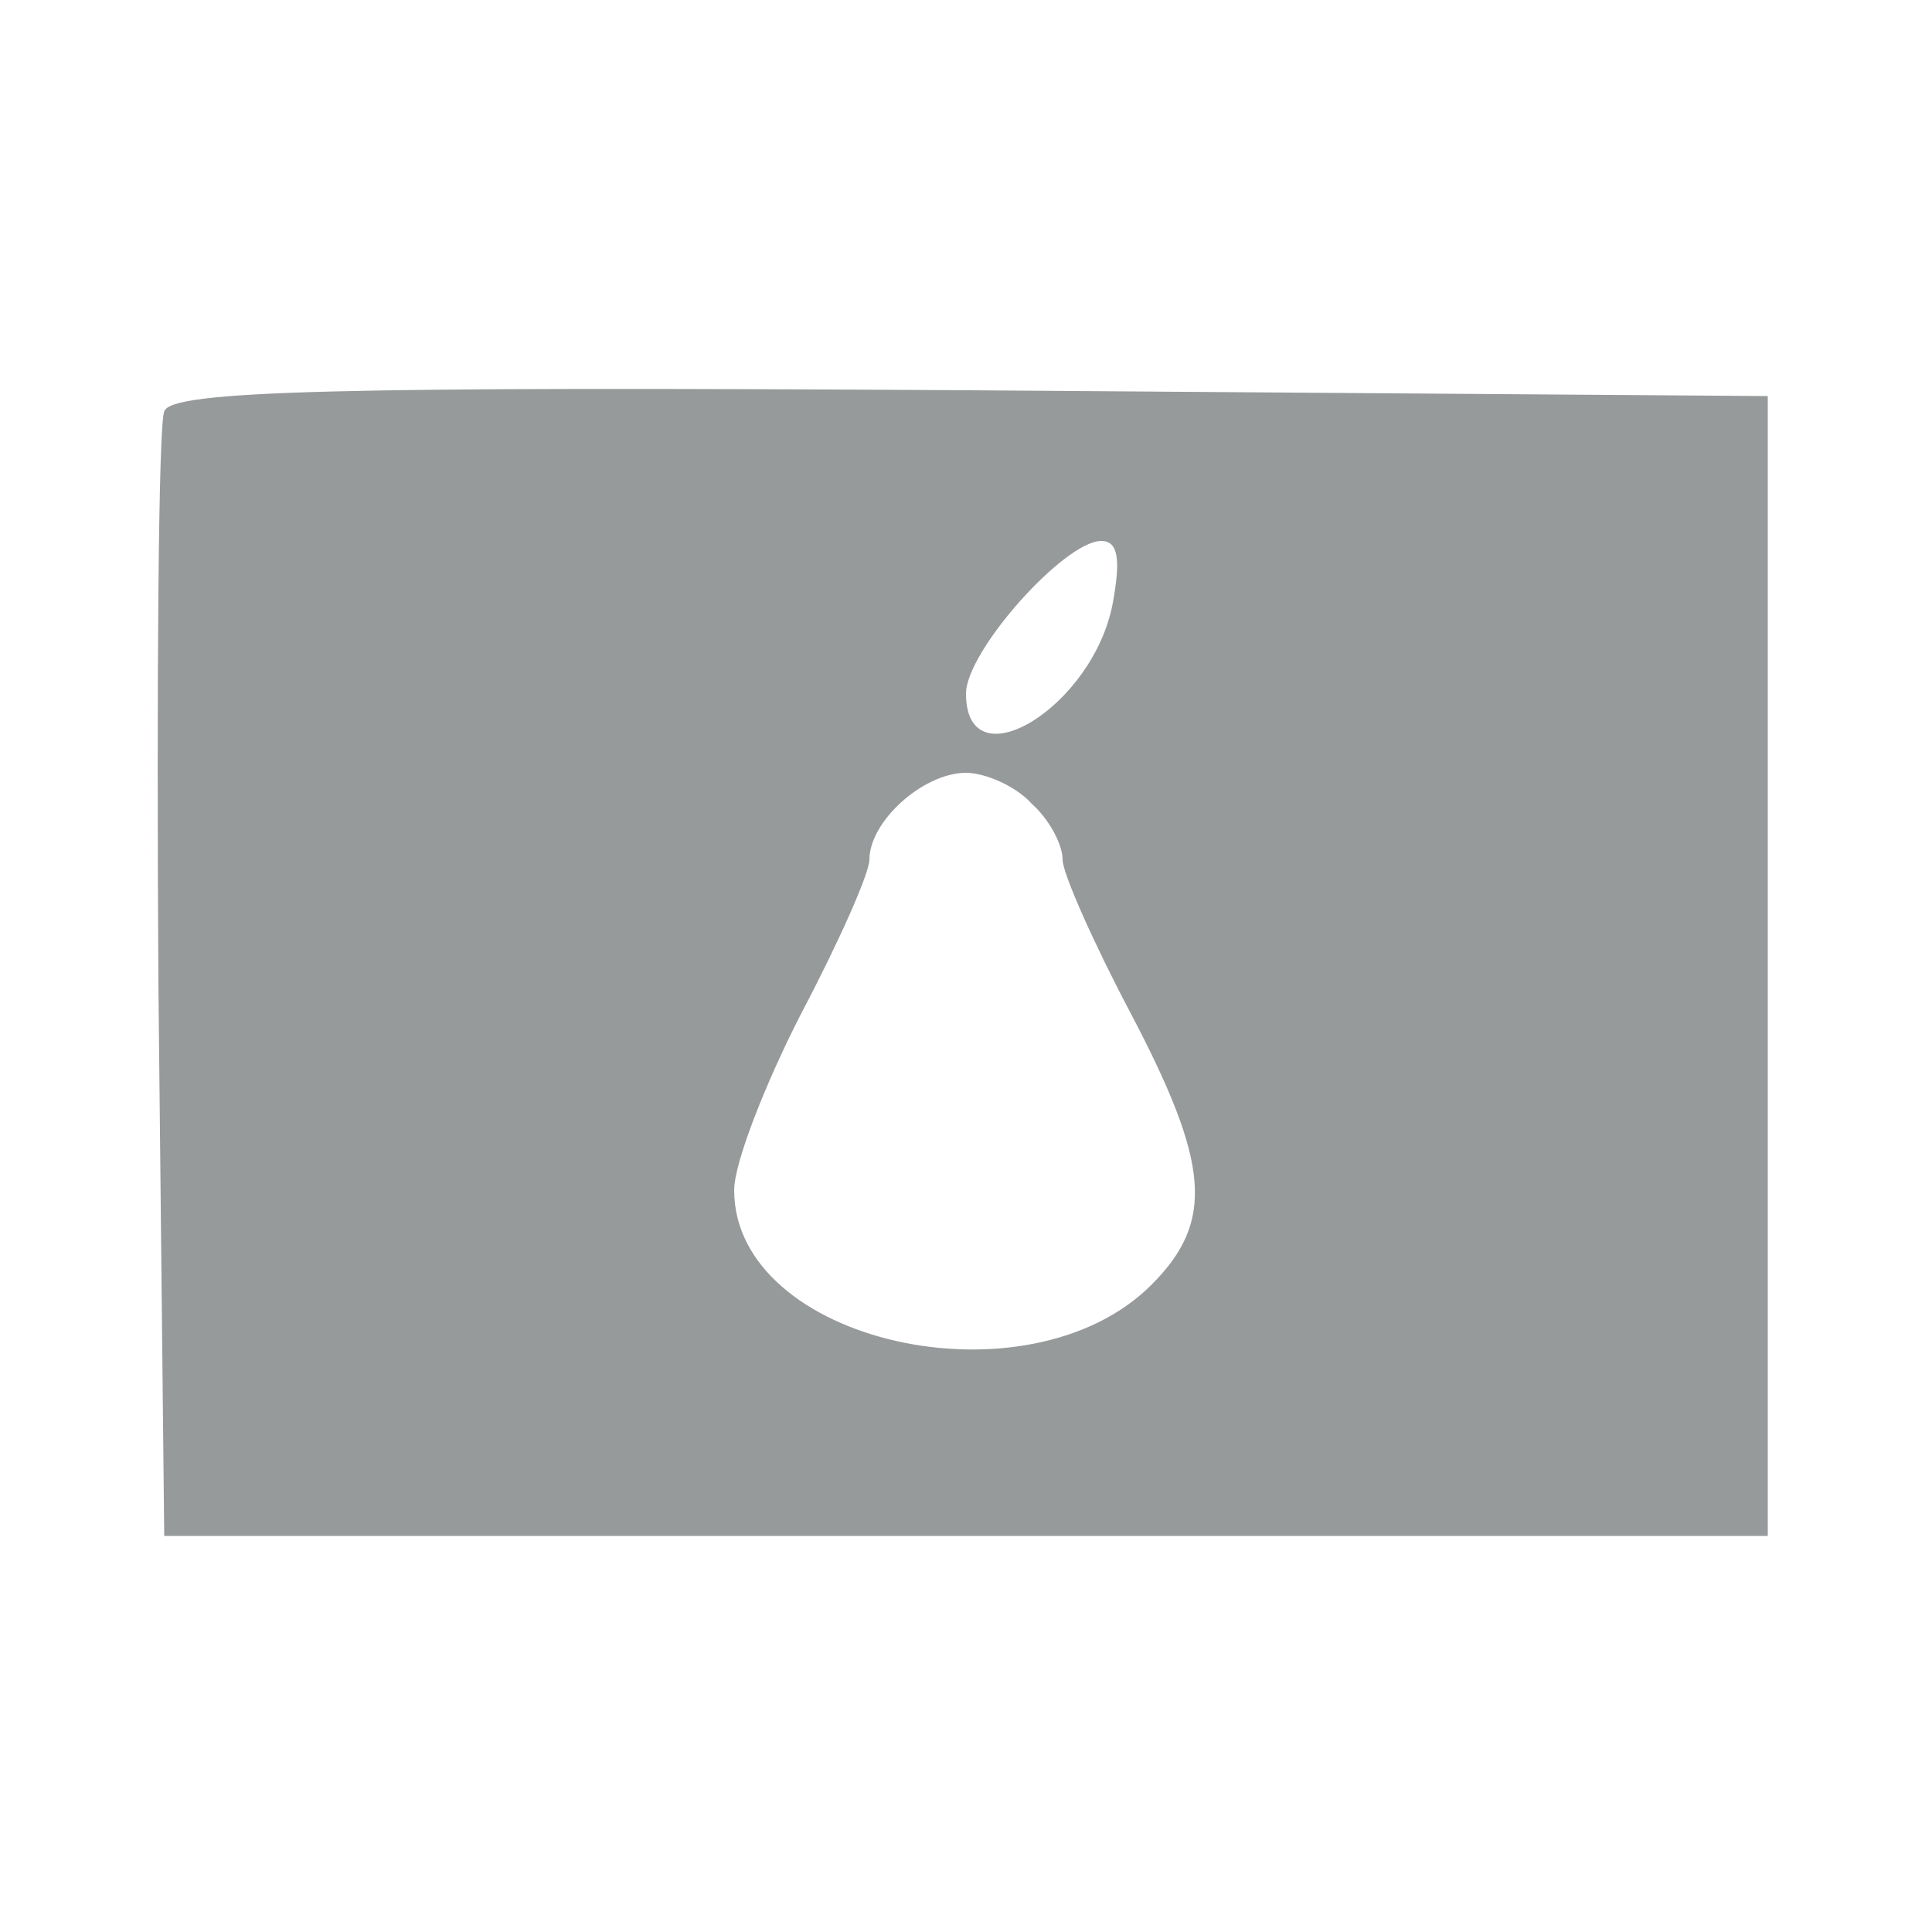 <?xml version="1.0" standalone="no"?>
<!DOCTYPE svg PUBLIC "-//W3C//DTD SVG 20010904//EN"
 "http://www.w3.org/TR/2001/REC-SVG-20010904/DTD/svg10.dtd">
<svg version="1.0" xmlns="http://www.w3.org/2000/svg"
 width="100pt" height="100pt" viewBox="0 0 100 100"
 preserveAspectRatio="xMidYMid meet">

<g transform="translate(0,100) scale(0.1,-0.1)"
fill="#979a9a" stroke="none">
<path d="M85 787 c-3 -7 -4 -140 -3 -297 l3 -285 415 0 415 0 0 295 0 295
-413 3 c-327 2 -414 0 -417 -11z m491 -99 c-10 -54 -76 -94 -76 -47 0 22 51
79 70 79 9 0 10 -10 6 -32z m-42 -104 c9 -8 16 -21 16 -29 0 -7 16 -43 35 -79
41 -78 44 -108 11 -141 -64 -64 -216 -30 -216 49 0 14 16 55 35 92 19 36 35
72 35 79 0 20 28 45 50 45 10 0 26 -7 34 -16z"/>
</g>
</svg>
